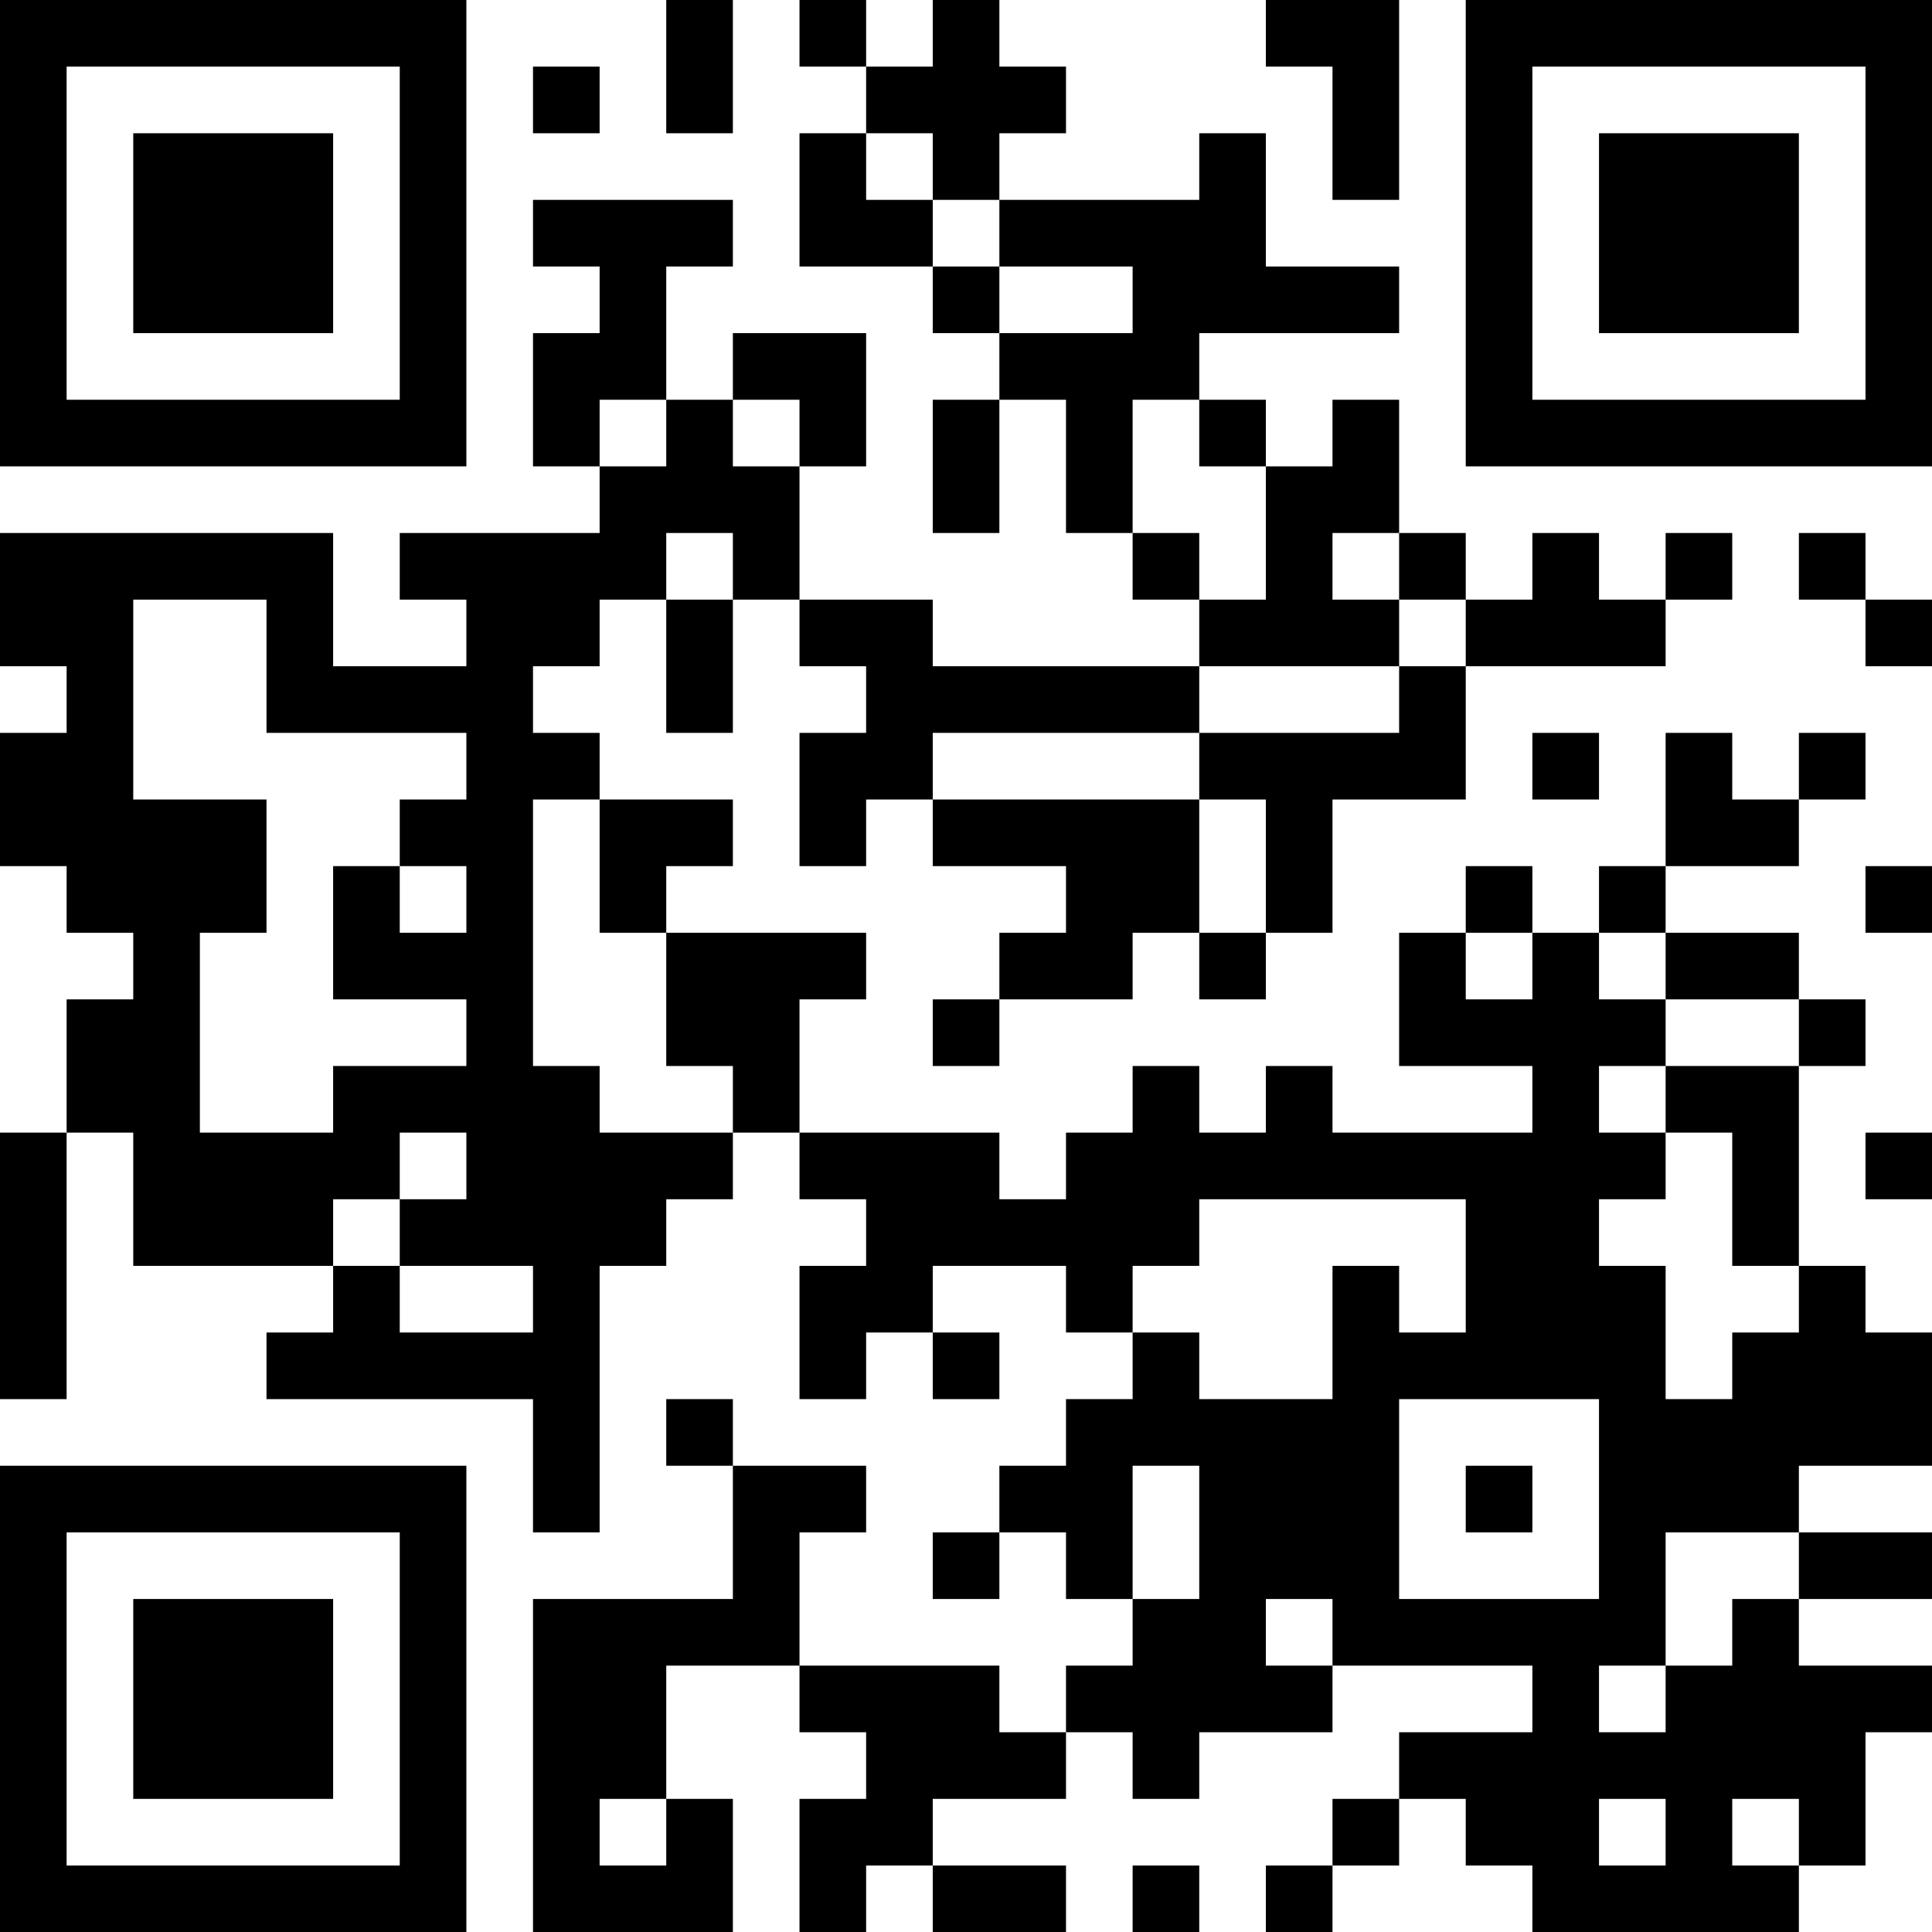 <?xml version="1.0" encoding="UTF-8"?>
<svg xmlns="http://www.w3.org/2000/svg" version="1.1" width="200" height="200" viewBox="0 0 200 200"><rect x="0" y="0" width="200" height="200" fill="#ffffff"/><g transform="scale(6.897)"><g transform="translate(0,0)"><path fill-rule="evenodd" d="M10 0L10 2L11 2L11 0ZM12 0L12 1L13 1L13 2L12 2L12 4L14 4L14 5L15 5L15 6L14 6L14 8L15 8L15 6L16 6L16 8L17 8L17 9L18 9L18 10L14 10L14 9L12 9L12 7L13 7L13 5L11 5L11 6L10 6L10 4L11 4L11 3L8 3L8 4L9 4L9 5L8 5L8 7L9 7L9 8L6 8L6 9L7 9L7 10L5 10L5 8L0 8L0 10L1 10L1 11L0 11L0 13L1 13L1 14L2 14L2 15L1 15L1 17L0 17L0 21L1 21L1 17L2 17L2 19L5 19L5 20L4 20L4 21L8 21L8 23L9 23L9 19L10 19L10 18L11 18L11 17L12 17L12 18L13 18L13 19L12 19L12 21L13 21L13 20L14 20L14 21L15 21L15 20L14 20L14 19L16 19L16 20L17 20L17 21L16 21L16 22L15 22L15 23L14 23L14 24L15 24L15 23L16 23L16 24L17 24L17 25L16 25L16 26L15 26L15 25L12 25L12 23L13 23L13 22L11 22L11 21L10 21L10 22L11 22L11 24L8 24L8 29L11 29L11 27L10 27L10 25L12 25L12 26L13 26L13 27L12 27L12 29L13 29L13 28L14 28L14 29L16 29L16 28L14 28L14 27L16 27L16 26L17 26L17 27L18 27L18 26L20 26L20 25L23 25L23 26L21 26L21 27L20 27L20 28L19 28L19 29L20 29L20 28L21 28L21 27L22 27L22 28L23 28L23 29L27 29L27 28L28 28L28 26L29 26L29 25L27 25L27 24L29 24L29 23L27 23L27 22L29 22L29 20L28 20L28 19L27 19L27 16L28 16L28 15L27 15L27 14L25 14L25 13L27 13L27 12L28 12L28 11L27 11L27 12L26 12L26 11L25 11L25 13L24 13L24 14L23 14L23 13L22 13L22 14L21 14L21 16L23 16L23 17L20 17L20 16L19 16L19 17L18 17L18 16L17 16L17 17L16 17L16 18L15 18L15 17L12 17L12 15L13 15L13 14L10 14L10 13L11 13L11 12L9 12L9 11L8 11L8 10L9 10L9 9L10 9L10 11L11 11L11 9L12 9L12 10L13 10L13 11L12 11L12 13L13 13L13 12L14 12L14 13L16 13L16 14L15 14L15 15L14 15L14 16L15 16L15 15L17 15L17 14L18 14L18 15L19 15L19 14L20 14L20 12L22 12L22 10L25 10L25 9L26 9L26 8L25 8L25 9L24 9L24 8L23 8L23 9L22 9L22 8L21 8L21 6L20 6L20 7L19 7L19 6L18 6L18 5L21 5L21 4L19 4L19 2L18 2L18 3L15 3L15 2L16 2L16 1L15 1L15 0L14 0L14 1L13 1L13 0ZM19 0L19 1L20 1L20 3L21 3L21 0ZM8 1L8 2L9 2L9 1ZM13 2L13 3L14 3L14 4L15 4L15 5L17 5L17 4L15 4L15 3L14 3L14 2ZM9 6L9 7L10 7L10 6ZM11 6L11 7L12 7L12 6ZM17 6L17 8L18 8L18 9L19 9L19 7L18 7L18 6ZM10 8L10 9L11 9L11 8ZM20 8L20 9L21 9L21 10L18 10L18 11L14 11L14 12L18 12L18 14L19 14L19 12L18 12L18 11L21 11L21 10L22 10L22 9L21 9L21 8ZM27 8L27 9L28 9L28 10L29 10L29 9L28 9L28 8ZM2 9L2 12L4 12L4 14L3 14L3 17L5 17L5 16L7 16L7 15L5 15L5 13L6 13L6 14L7 14L7 13L6 13L6 12L7 12L7 11L4 11L4 9ZM23 11L23 12L24 12L24 11ZM8 12L8 16L9 16L9 17L11 17L11 16L10 16L10 14L9 14L9 12ZM28 13L28 14L29 14L29 13ZM22 14L22 15L23 15L23 14ZM24 14L24 15L25 15L25 16L24 16L24 17L25 17L25 18L24 18L24 19L25 19L25 21L26 21L26 20L27 20L27 19L26 19L26 17L25 17L25 16L27 16L27 15L25 15L25 14ZM6 17L6 18L5 18L5 19L6 19L6 20L8 20L8 19L6 19L6 18L7 18L7 17ZM28 17L28 18L29 18L29 17ZM18 18L18 19L17 19L17 20L18 20L18 21L20 21L20 19L21 19L21 20L22 20L22 18ZM21 21L21 24L24 24L24 21ZM17 22L17 24L18 24L18 22ZM22 22L22 23L23 23L23 22ZM25 23L25 25L24 25L24 26L25 26L25 25L26 25L26 24L27 24L27 23ZM19 24L19 25L20 25L20 24ZM9 27L9 28L10 28L10 27ZM24 27L24 28L25 28L25 27ZM26 27L26 28L27 28L27 27ZM17 28L17 29L18 29L18 28ZM0 0L0 7L7 7L7 0ZM1 1L1 6L6 6L6 1ZM2 2L2 5L5 5L5 2ZM22 0L22 7L29 7L29 0ZM23 1L23 6L28 6L28 1ZM24 2L24 5L27 5L27 2ZM0 22L0 29L7 29L7 22ZM1 23L1 28L6 28L6 23ZM2 24L2 27L5 27L5 24Z" fill="#000000"/></g></g></svg>

